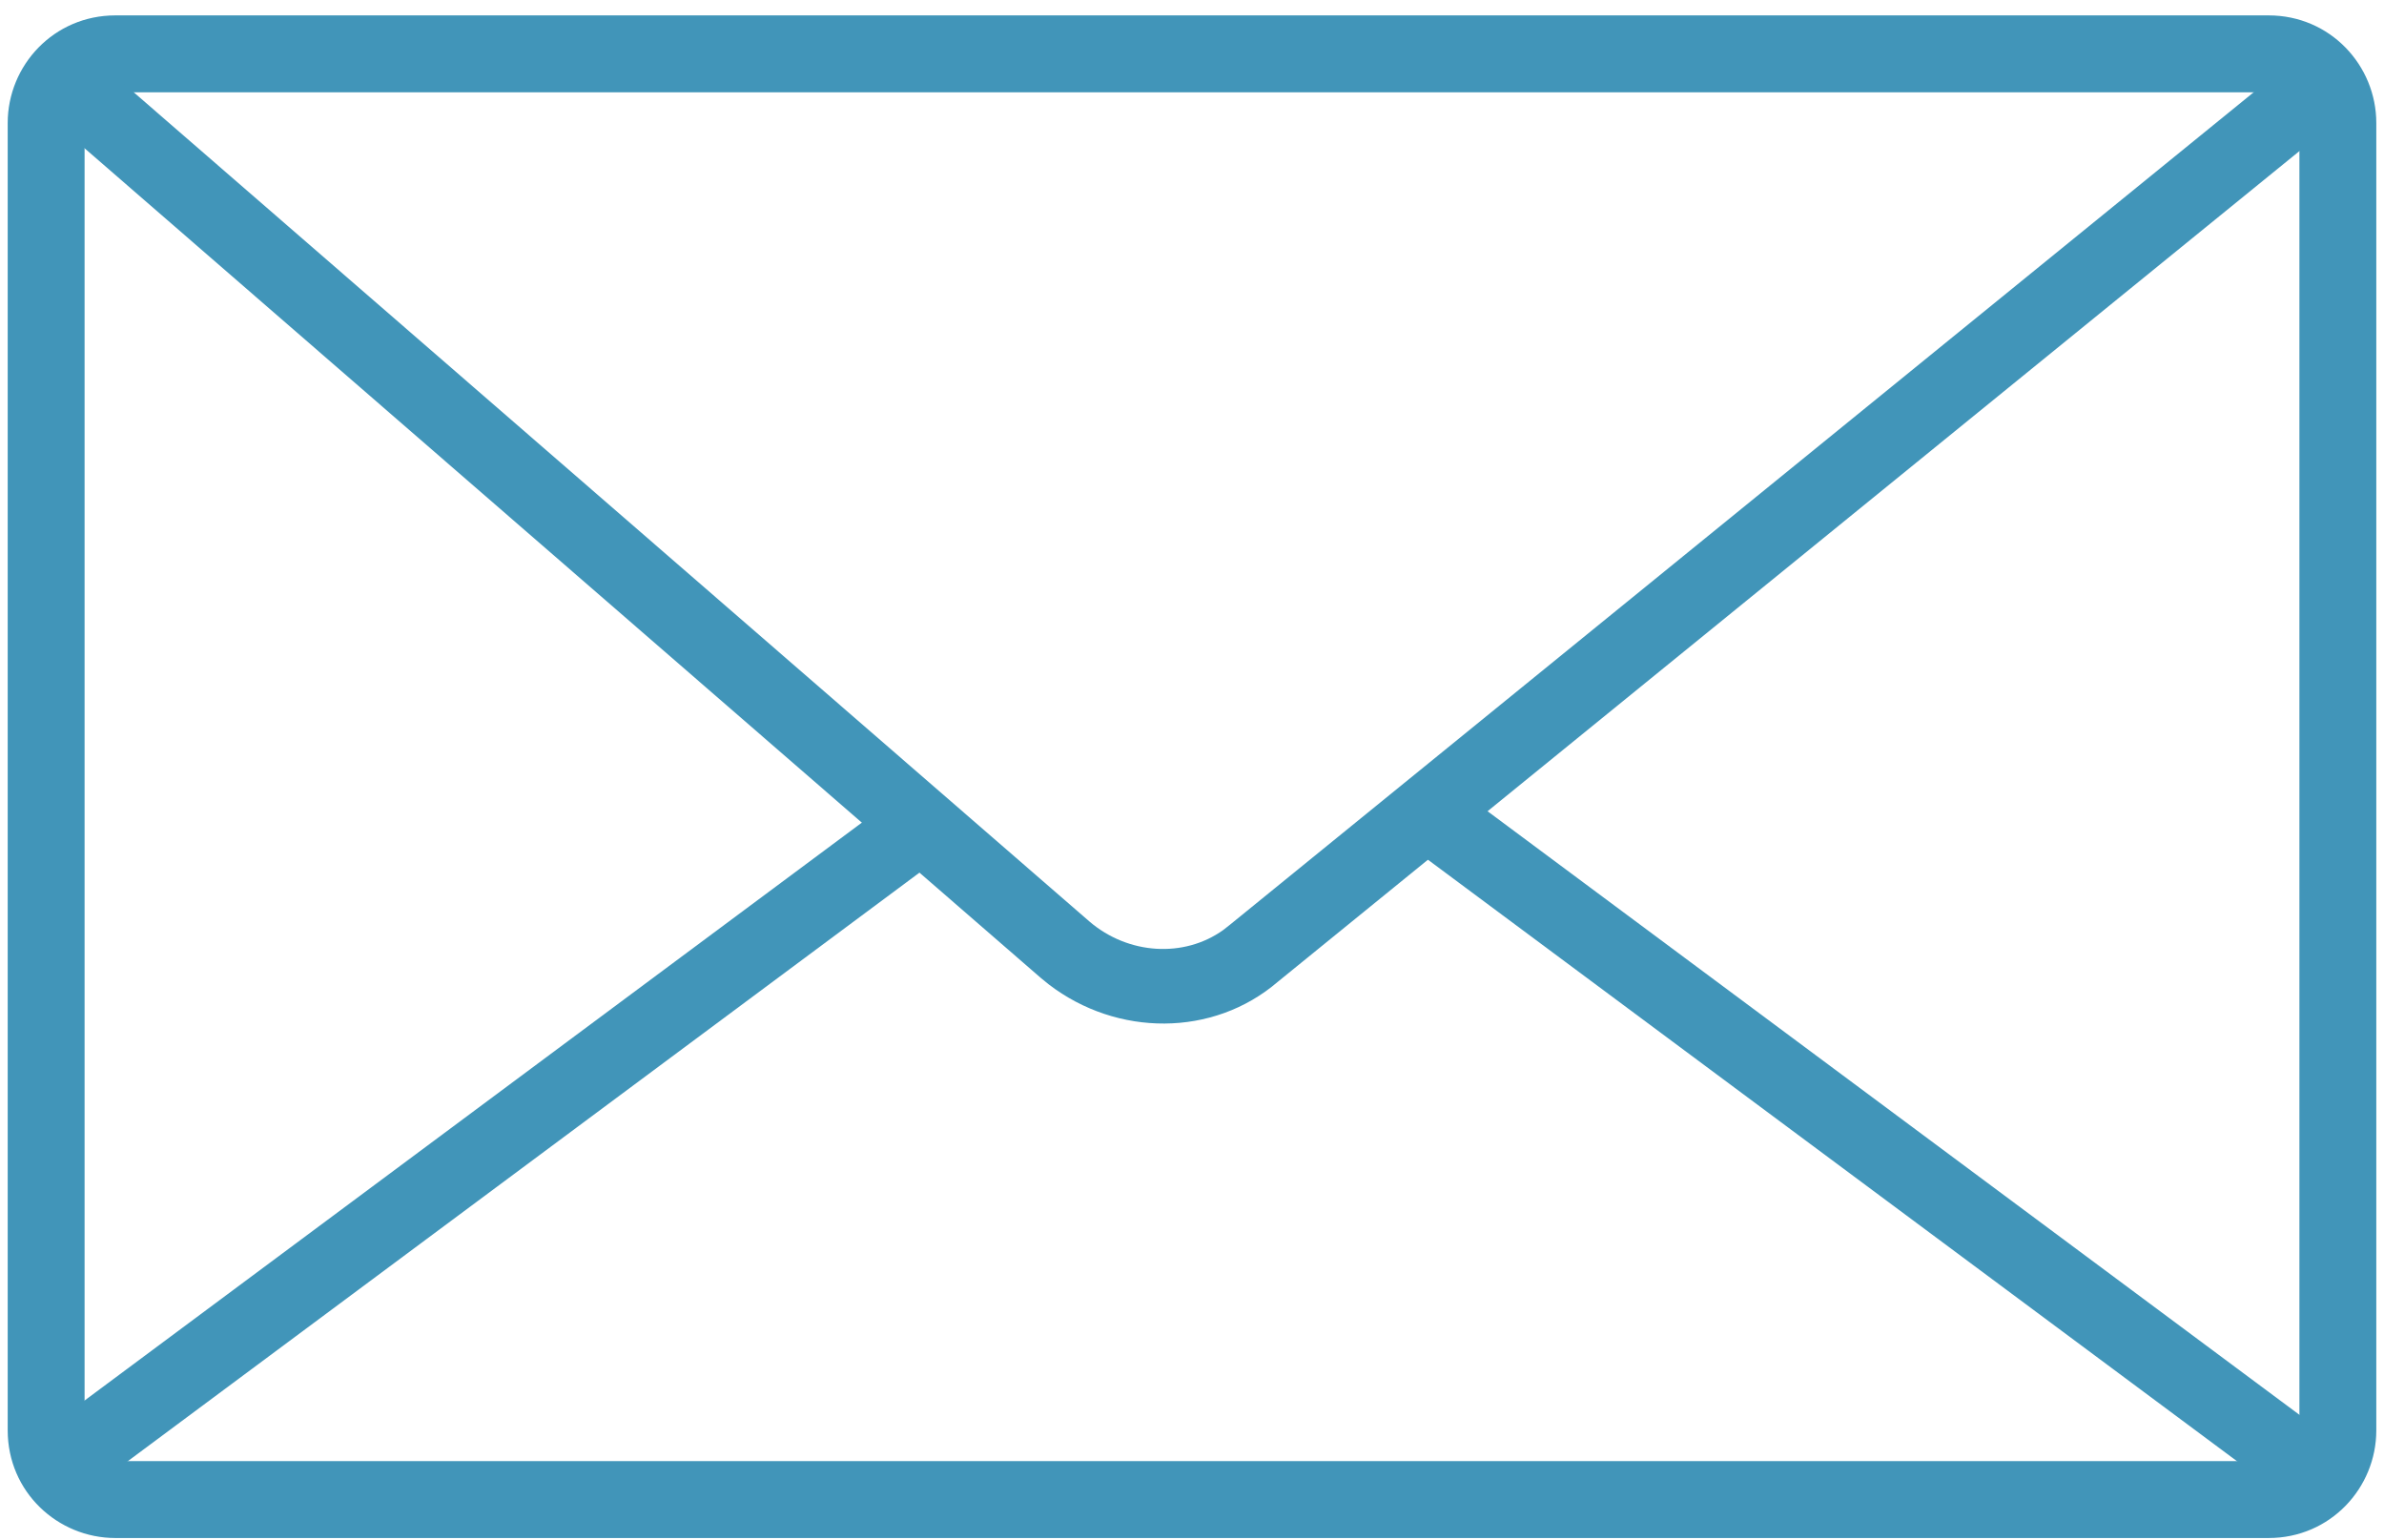 <?xml version="1.0" encoding="UTF-8"?>
<svg width="48px" height="31px" viewBox="0 0 48 31" version="1.1" xmlns="http://www.w3.org/2000/svg" xmlns:xlink="http://www.w3.org/1999/xlink">
    <title>icon/color/envelope</title>
    <g id="icons" stroke="none" stroke-width="1" fill="none" fill-rule="evenodd">
        <g id="Icons" transform="translate(-1431, -113)" fill="#4195B9" fill-rule="nonzero">
            <g id="Group" transform="translate(1431, 113)">
                <g id="icon/color/envelope" transform="translate(0, 0)">
                    <path d="M45.677,1.858 C46.065,1.858 46.297,2.168 46.297,2.477 L46.297,28.8 C46.297,29.187 45.987,29.419 45.677,29.419 L2.323,29.419 C1.935,29.419 1.703,29.11 1.703,28.8 L1.703,2.477 C1.703,2.09 2.013,1.858 2.323,1.858 L45.677,1.858 M45.677,0.31 L2.323,0.31 C1.084,0.31 0.155,1.316 0.155,2.477 L0.155,28.8 C0.155,30.039 1.161,30.968 2.323,30.968 L45.677,30.968 C46.916,30.968 47.845,29.961 47.845,28.8 L47.845,2.477 C47.845,1.316 46.916,0.31 45.677,0.31 L45.677,0.31 Z" id="Shape"></path>
                    <path d="M2.04,1.292 L21.933,18.553 C22.716,19.224 23.839,19.292 24.63,18.725 L24.766,18.618 L45.901,1.431 L46.847,2.595 L25.727,19.769 C24.424,20.886 22.49,20.875 21.116,19.821 L20.954,19.689 L1.057,2.425 L2.04,1.292 Z" id="Path"></path>
                    <polygon id="Path" points="18.365 15.811 19.26 17.015 1.454 30.253 0.559 29.05"></polygon>
                    <polygon id="Path" points="29.247 15.811 47.054 29.05 46.159 30.253 28.353 17.015"></polygon>
                </g>
            </g>
        </g>
    </g>
</svg>
